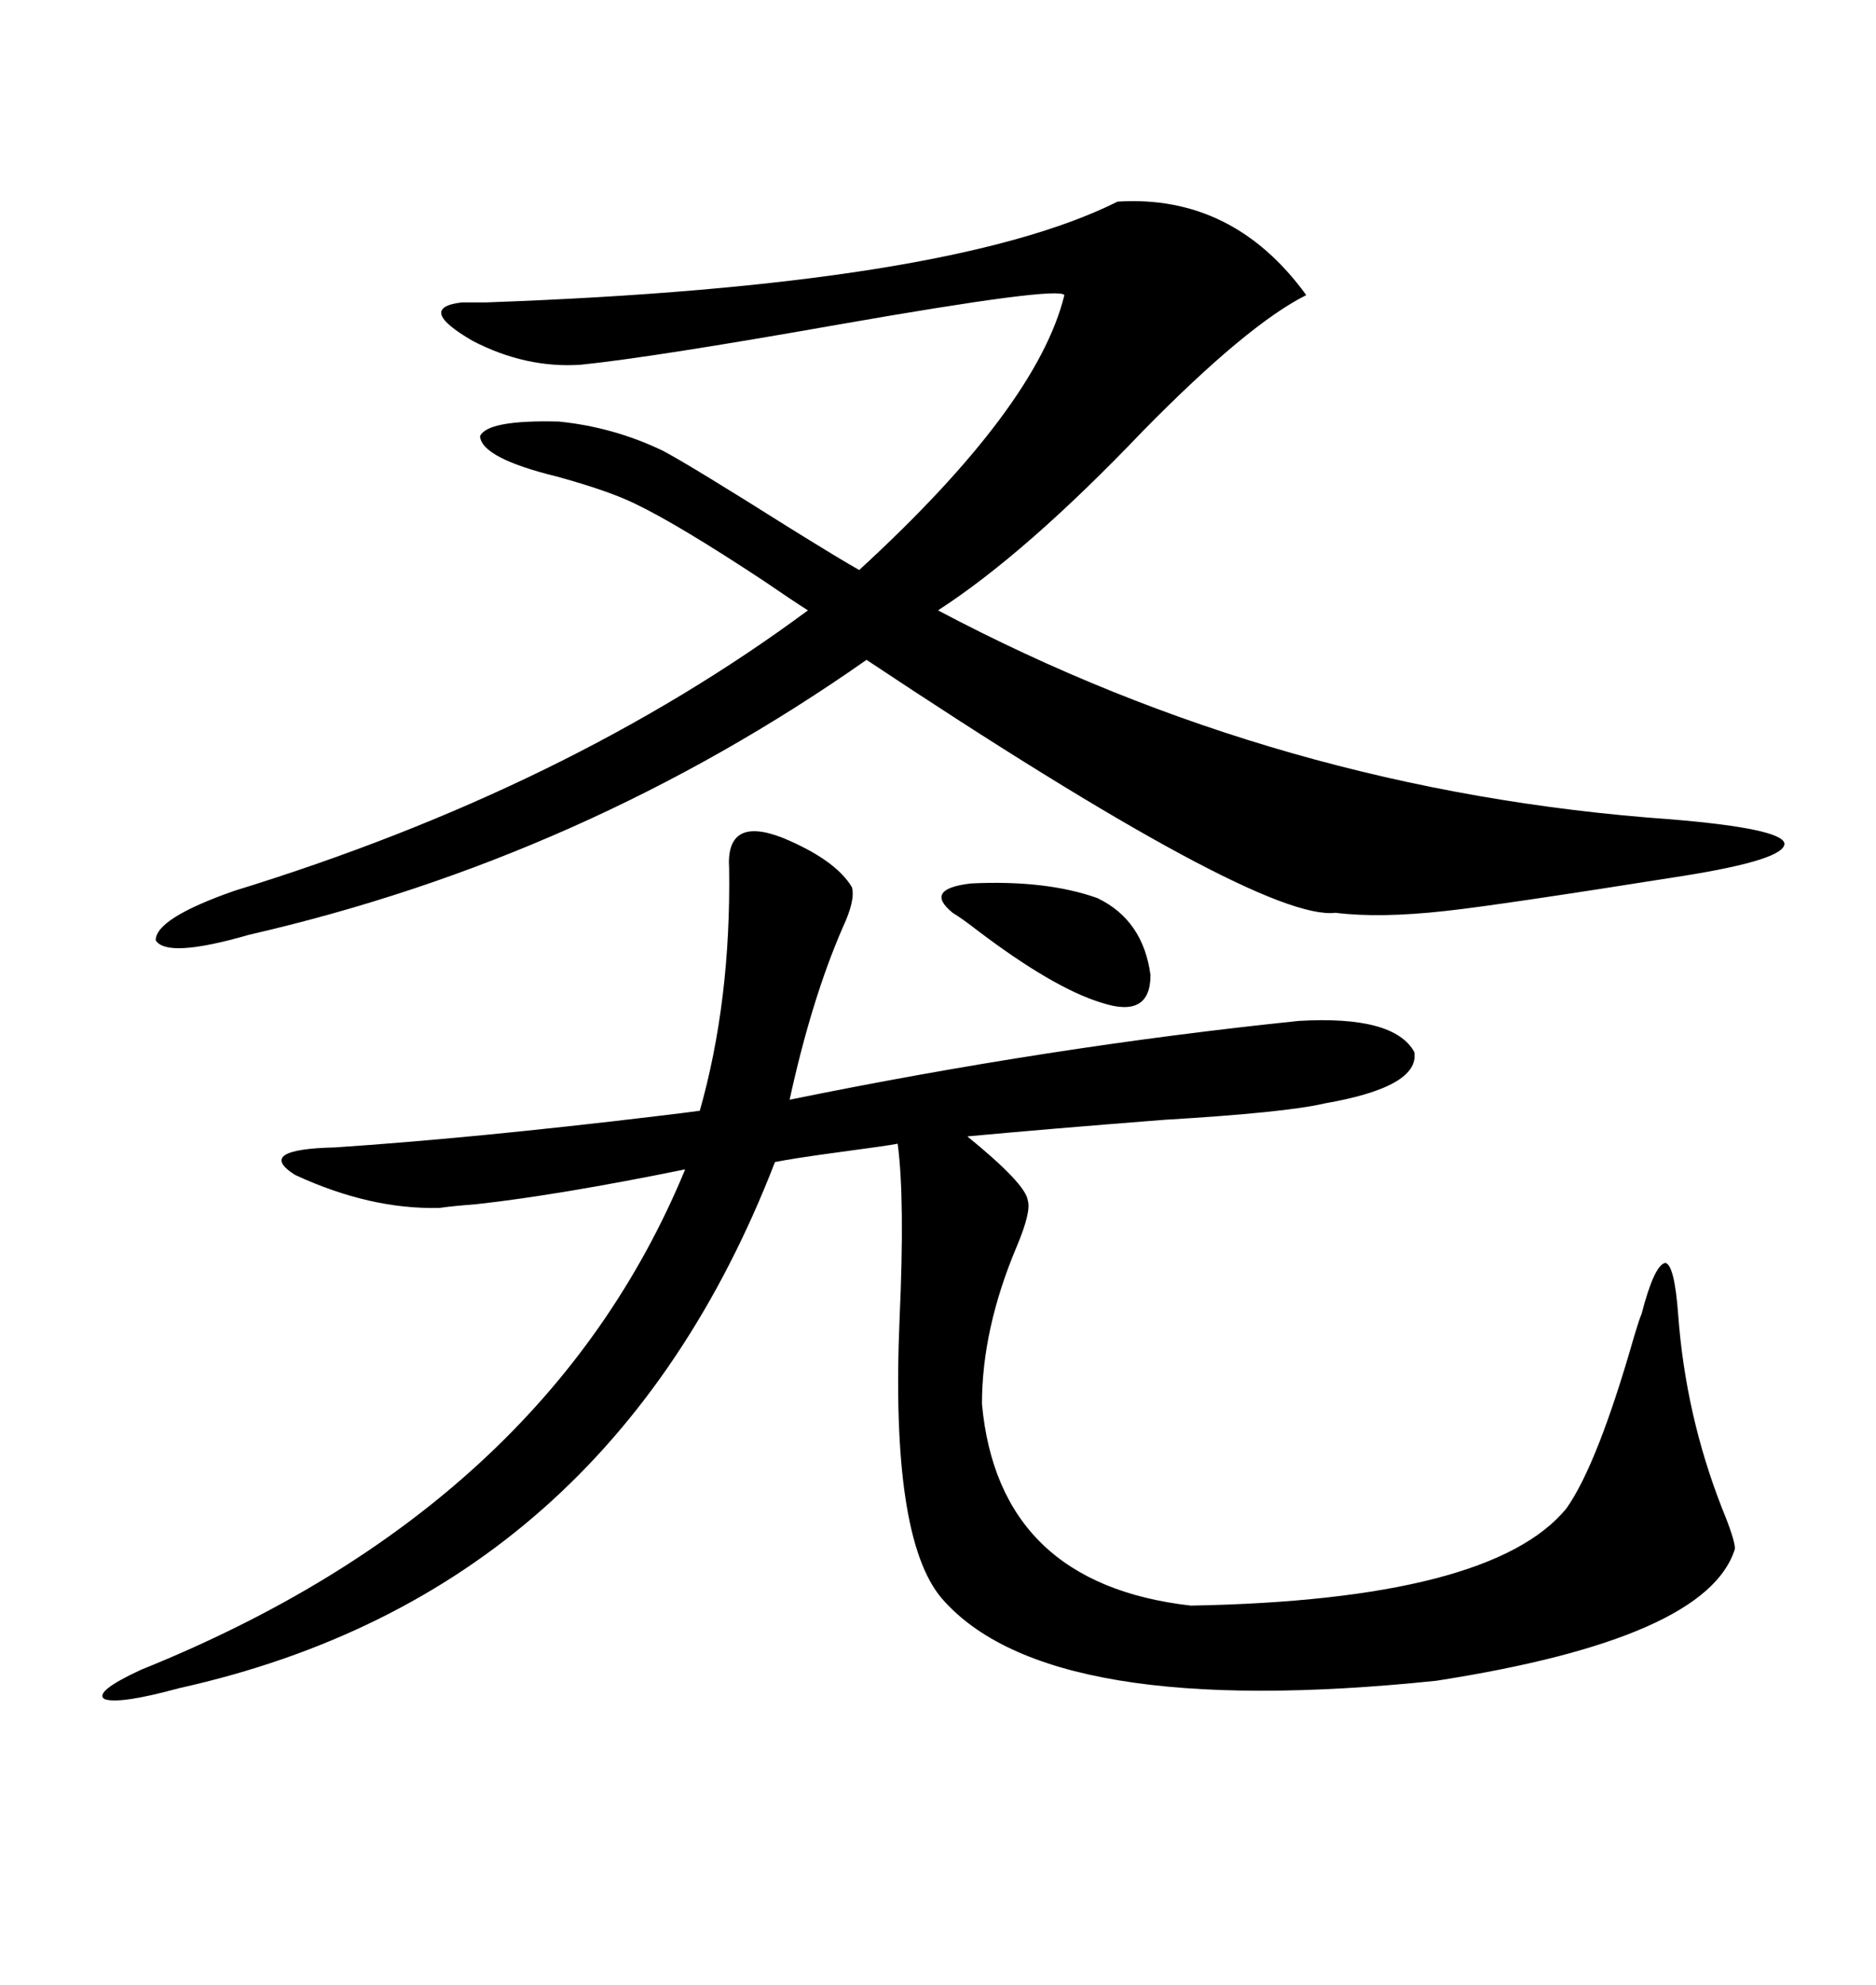 <svg xmlns="http://www.w3.org/2000/svg" xmlns:xlink="http://www.w3.org/1999/xlink" width="300" height="317.285"><path d="M125.10 133.89L125.10 133.89Q133.59 137.40 136.23 141.80L136.23 141.80Q136.82 143.85 134.77 148.24L134.77 148.24Q129.79 159.67 126.27 175.78L126.27 175.78Q167.87 167.29 207.71 163.18L207.71 163.18Q222.95 162.30 226.17 168.16L226.17 168.16Q227.05 173.73 211.82 176.37L211.82 176.37Q205.66 177.83 186.04 179.00L186.04 179.00Q167.29 180.47 154.69 181.64L154.69 181.64Q164.06 189.26 164.36 191.89L164.36 191.89Q164.94 193.65 162.60 199.22L162.60 199.22Q157.03 212.40 157.03 224.41L157.03 224.41Q159.67 253.13 190.43 256.64L190.43 256.64Q238.48 255.76 250.49 241.11L250.49 241.11Q255.47 234.08 261.33 213.57L261.33 213.57Q262.21 210.64 262.50 210.06L262.50 210.06Q264.55 202.15 266.31 201.86L266.31 201.86Q267.77 202.15 268.36 210.06L268.36 210.06Q269.53 226.17 275.39 241.11L275.39 241.11Q277.44 246.09 277.44 247.56L277.44 247.56Q273.05 261.91 229.69 268.65L229.69 268.65Q167.58 275.10 150.59 255.47L150.59 255.47Q142.38 245.80 143.85 210.94L143.85 210.94Q144.73 191.60 143.55 182.81L143.55 182.81Q142.09 183.11 133.30 184.28L133.30 184.28Q126.86 185.16 123.93 185.74L123.93 185.74Q97.27 254.59 28.71 269.82L28.71 269.82Q19.04 272.46 16.70 271.58L16.70 271.58Q14.94 270.41 22.56 266.89L22.56 266.89Q87.30 240.82 109.57 186.91L109.57 186.91Q89.36 191.02 76.17 192.48L76.17 192.48Q72.36 192.77 70.31 193.07L70.31 193.07Q59.18 193.36 47.17 187.79L47.17 187.79Q40.72 183.69 53.61 183.40L53.61 183.40Q75.59 181.93 104.88 178.42L104.88 178.42Q109.86 177.83 111.91 177.54L111.91 177.54Q116.89 159.96 116.60 138.87L116.60 138.87Q116.02 130.37 125.10 133.89ZM178.71 32.23L178.71 32.23Q197.17 31.05 208.89 47.17L208.89 47.17Q199.51 51.86 182.81 68.85L182.81 68.85Q164.06 88.48 150 97.56L150 97.56Q204.79 126.56 267.19 130.96L267.19 130.96Q284.77 132.42 285.35 134.77L285.35 134.77Q285.64 137.40 268.95 140.04L268.95 140.04Q239.36 144.73 231.15 145.61L231.15 145.61Q220.61 146.78 213.57 145.90L213.57 145.90Q201.56 147.36 138.57 105.47L138.57 105.47Q93.46 137.11 39.84 149.41L39.84 149.41Q26.66 153.22 24.90 150.29L24.90 150.29Q24.90 146.78 37.50 142.38L37.50 142.38Q90.82 125.98 129.20 97.56L129.20 97.56Q126.86 96.09 122.17 92.87L122.17 92.87Q108.40 83.79 101.66 80.57L101.66 80.57Q97.56 78.52 89.06 76.17L89.06 76.17Q77.05 73.24 76.76 69.73L76.76 69.73Q77.93 67.09 89.36 67.38L89.36 67.38Q98.14 68.26 106.05 72.07L106.05 72.07Q110.45 74.41 126.27 84.38L126.27 84.38Q134.77 89.65 137.40 91.11L137.40 91.11Q165.82 65.04 170.21 47.17L170.21 47.17Q169.34 45.70 134.18 51.86L134.18 51.86Q104.30 57.13 92.87 58.30L92.87 58.30Q84.08 58.89 75.59 54.49L75.59 54.49Q66.50 49.22 73.83 48.34L73.83 48.34Q75 48.34 77.64 48.34L77.64 48.34Q151.76 45.70 178.71 32.23ZM175.49 143.55L175.49 143.55Q182.81 147.07 183.98 155.86L183.98 155.86Q183.98 162.89 176.07 160.25L176.07 160.25Q168.46 157.91 156.45 148.83L156.45 148.83Q153.81 146.78 152.34 145.90L152.34 145.90Q147.66 142.09 155.27 141.21L155.27 141.21Q167.29 140.63 175.49 143.55Z"/></svg>